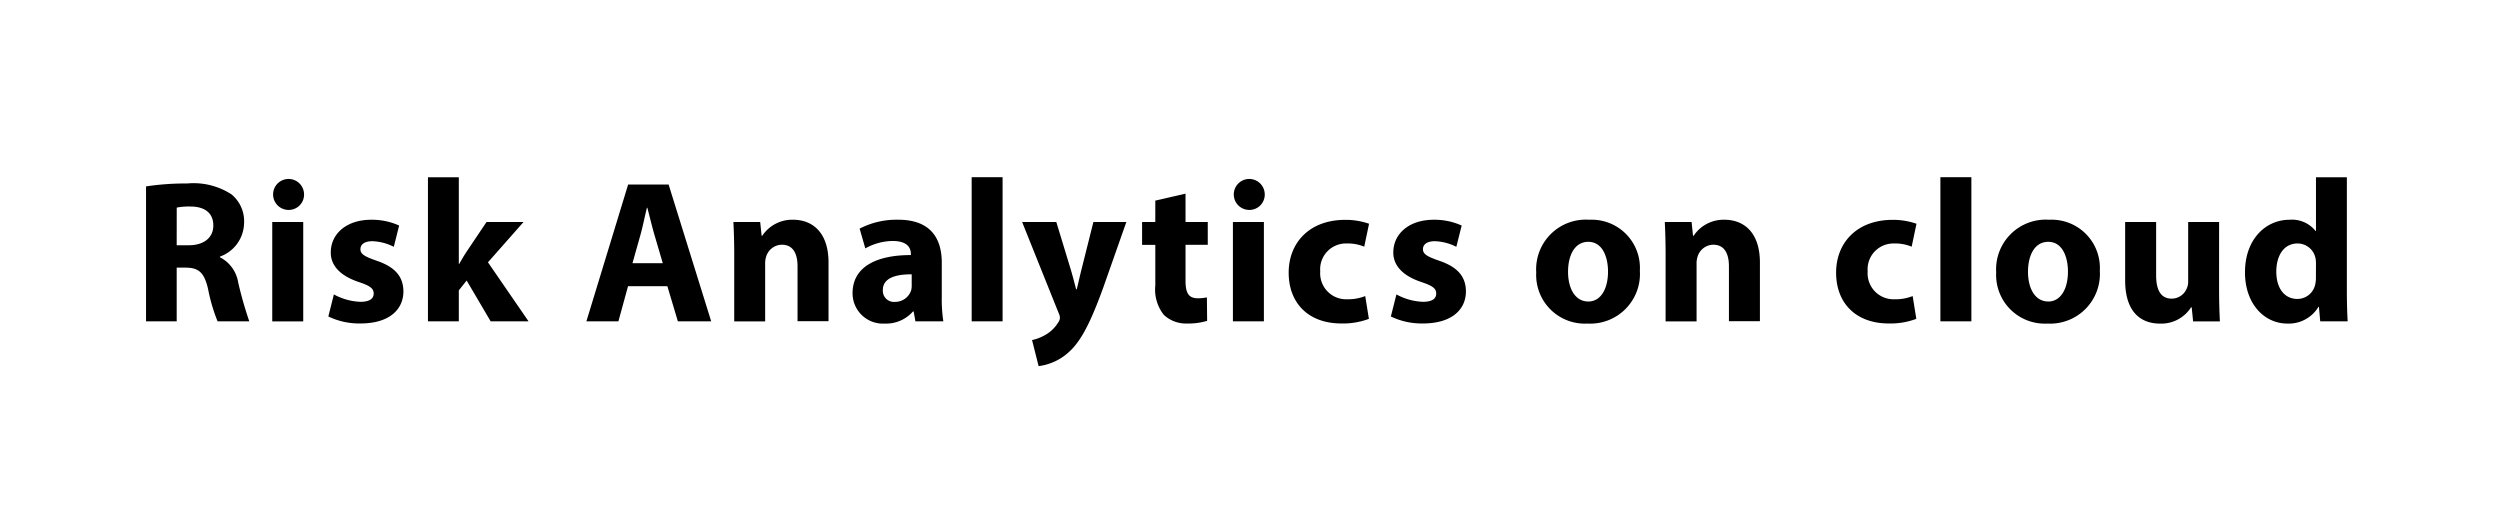 <svg xmlns="http://www.w3.org/2000/svg" viewBox="0 0 234 49"><path d="M13.669 17.448a24.621 24.621 0 013.848-.275 6.522 6.522 0 014.143 1.015 3.249 3.249 0 011.186 2.684 3.4 3.4 0 01-2.261 3.147v.06a3.22 3.22 0 011.715 2.384 36.784 36.784 0 001.033 3.614h-2.968a16.286 16.286 0 01-.881-2.984c-.356-1.6-.893-2.029-2.086-2.043h-.86v5.027h-2.869zm2.869 5.507h1.134c1.436 0 2.295-.732 2.295-1.846 0-1.171-.8-1.771-2.125-1.778a5.981 5.981 0 00-1.3.1zM28.46 18.2a1.434 1.434 0 01-1.554 1.445A1.449 1.449 0 1128.46 18.2zm-2.977 11.88v-9.3h2.9v9.3zm5.768-2.522a5.618 5.618 0 002.478.692c.874 0 1.247-.3 1.247-.769s-.3-.714-1.366-1.075c-1.932-.635-2.661-1.687-2.649-2.779 0-1.746 1.474-3.058 3.78-3.058a6.161 6.161 0 012.619.542l-.5 1.992a4.721 4.721 0 00-2.013-.526c-.706 0-1.111.281-1.111.749 0 .445.37.681 1.509 1.074 1.765.6 2.5 1.506 2.515 2.863 0 1.734-1.354 3.013-4.018 3.013a6.64 6.64 0 01-3.01-.654zm11.694-2.852h.038c.217-.393.446-.774.67-1.118l1.886-2.81h3.466l-3.332 3.774 3.8 5.525h-3.547l-2.248-3.82-.733.922v2.9h-2.89v-13.49h2.89zm15.838 2.083l-.9 3.288h-2.997l3.907-12.805h3.789l3.986 12.805h-3.119l-.984-3.288zm3.252-2.156l-.8-2.722c-.219-.757-.447-1.716-.643-2.466h-.04c-.189.754-.381 1.726-.586 2.47l-.766 2.718zm6.688-.884c0-1.158-.036-2.138-.077-2.971h2.507l.135 1.289h.06a3.368 3.368 0 012.874-1.5c1.9 0 3.328 1.267 3.328 4v5.5h-2.9v-5.143c0-1.2-.427-2.019-1.469-2.019A1.561 1.561 0 0071.719 24a2.069 2.069 0 00-.1.715v5.365h-2.896zm16.962 6.328l-.17-.924h-.062a3.334 3.334 0 01-2.653 1.133 2.837 2.837 0 01-3-2.845c0-2.422 2.167-3.57 5.456-3.566v-.119c0-.493-.266-1.2-1.7-1.2a5.344 5.344 0 00-2.563.694l-.532-1.85a7.508 7.508 0 013.613-.834c3.1 0 4.076 1.83 4.076 4.013v3.243a13.569 13.569 0 00.147 2.252zm-.351-4.4c-1.521-.008-2.7.358-2.7 1.466a1.042 1.042 0 001.147 1.113 1.579 1.579 0 001.5-1.069 1.827 1.827 0 00.054-.494zm5.613-9.088h2.895v13.488h-2.895zm7.923 4.189l1.39 4.572c.157.545.338 1.239.463 1.726h.06c.129-.5.277-1.191.413-1.731l1.146-4.567h3.084l-2.155 6.12c-1.334 3.693-2.224 5.166-3.274 6.1a5.148 5.148 0 01-2.783 1.272l-.614-2.44a4.236 4.236 0 001.258-.492 3.306 3.306 0 001.19-1.159.8.8 0 00.162-.416 1.145 1.145 0 00-.128-.479l-3.412-8.506zm12.095-2.651v2.651h2.081v2.133h-2.081v3.368c0 1.122.278 1.639 1.14 1.639a3.808 3.808 0 00.86-.086l.023 2.2a6.092 6.092 0 01-1.873.248 3.021 3.021 0 01-2.178-.806 3.81 3.81 0 01-.8-2.756v-3.8H106.9v-2.14h1.236v-2zm7.415.073a1.434 1.434 0 01-1.554 1.445 1.449 1.449 0 111.554-1.445zm-2.98 11.877v-9.3h2.9v9.3zm12.728-.233a6.828 6.828 0 01-2.59.432c-3 0-4.918-1.838-4.918-4.758 0-2.719 1.859-4.941 5.317-4.941a6.7 6.7 0 012.206.366l-.451 2.148a3.9 3.9 0 00-1.618-.3 2.412 2.412 0 00-2.5 2.606 2.431 2.431 0 002.545 2.614 4.3 4.3 0 001.665-.3zm2.577-2.286a5.614 5.614 0 002.479.692c.872 0 1.245-.3 1.245-.769s-.3-.714-1.365-1.075c-1.933-.635-2.661-1.687-2.65-2.779 0-1.746 1.474-3.058 3.781-3.058a6.156 6.156 0 012.618.542l-.5 1.992a4.73 4.73 0 00-2.015-.526c-.7 0-1.109.281-1.109.749 0 .445.369.681 1.507 1.074 1.765.6 2.5 1.506 2.515 2.863 0 1.734-1.353 3.013-4.018 3.013a6.635 6.635 0 01-3.009-.654zm22.786-2.223a4.654 4.654 0 01-4.9 4.951 4.555 4.555 0 01-4.8-4.791 4.647 4.647 0 014.968-4.926 4.513 4.513 0 014.732 4.766zm-6.722.095c0 1.587.67 2.791 1.9 2.791 1.128 0 1.841-1.128 1.841-2.806 0-1.371-.529-2.78-1.838-2.78-1.377 0-1.903 1.417-1.903 2.795zm9.131-1.681c0-1.158-.036-2.138-.076-2.971h2.508l.134 1.289h.06a3.367 3.367 0 012.873-1.5c1.9 0 3.329 1.267 3.329 4v5.5h-2.9v-5.143c0-1.2-.428-2.019-1.471-2.019A1.562 1.562 0 00158.9 24a2.047 2.047 0 00-.1.715v5.365h-2.9zm23.467 6.095a6.818 6.818 0 01-2.589.432c-3 0-4.918-1.838-4.918-4.758 0-2.719 1.86-4.941 5.316-4.941a6.7 6.7 0 012.207.366l-.451 2.148a3.9 3.9 0 00-1.618-.3 2.414 2.414 0 00-2.5 2.606 2.431 2.431 0 002.545 2.614 4.3 4.3 0 001.666-.3zm2.253-13.255h2.9v13.488h-2.9zm14.923 8.746a4.654 4.654 0 01-4.9 4.951 4.555 4.555 0 01-4.8-4.791 4.647 4.647 0 014.968-4.926 4.513 4.513 0 014.732 4.766zm-6.723.095c0 1.587.671 2.791 1.9 2.791 1.128 0 1.84-1.128 1.84-2.806 0-1.371-.528-2.78-1.837-2.78-1.376 0-1.903 1.417-1.903 2.795zm17.886 1.67c0 1.209.036 2.207.076 2.98h-2.508l-.132-1.312h-.061a3.3 3.3 0 01-2.9 1.521c-1.89 0-3.267-1.182-3.267-4.041v-5.47h2.9v5c0 1.362.437 2.175 1.457 2.175a1.538 1.538 0 001.436-1.016 1.576 1.576 0 00.106-.614v-5.545h2.895zm11.96-10.511V27.3c0 1.054.036 2.154.076 2.777h-2.569l-.122-1.362h-.04a3.241 3.241 0 01-2.91 1.571c-2.195 0-3.969-1.885-3.969-4.774-.015-3.122 1.946-4.943 4.16-4.943a2.819 2.819 0 012.445 1.051h.038v-5.031zm-2.891 8.136a2.82 2.82 0 00-.038-.524 1.715 1.715 0 00-1.675-1.413c-1.326 0-2 1.175-2 2.64 0 1.564.771 2.553 1.975 2.553a1.706 1.706 0 001.673-1.385 2.834 2.834 0 00.061-.654z"/></svg>